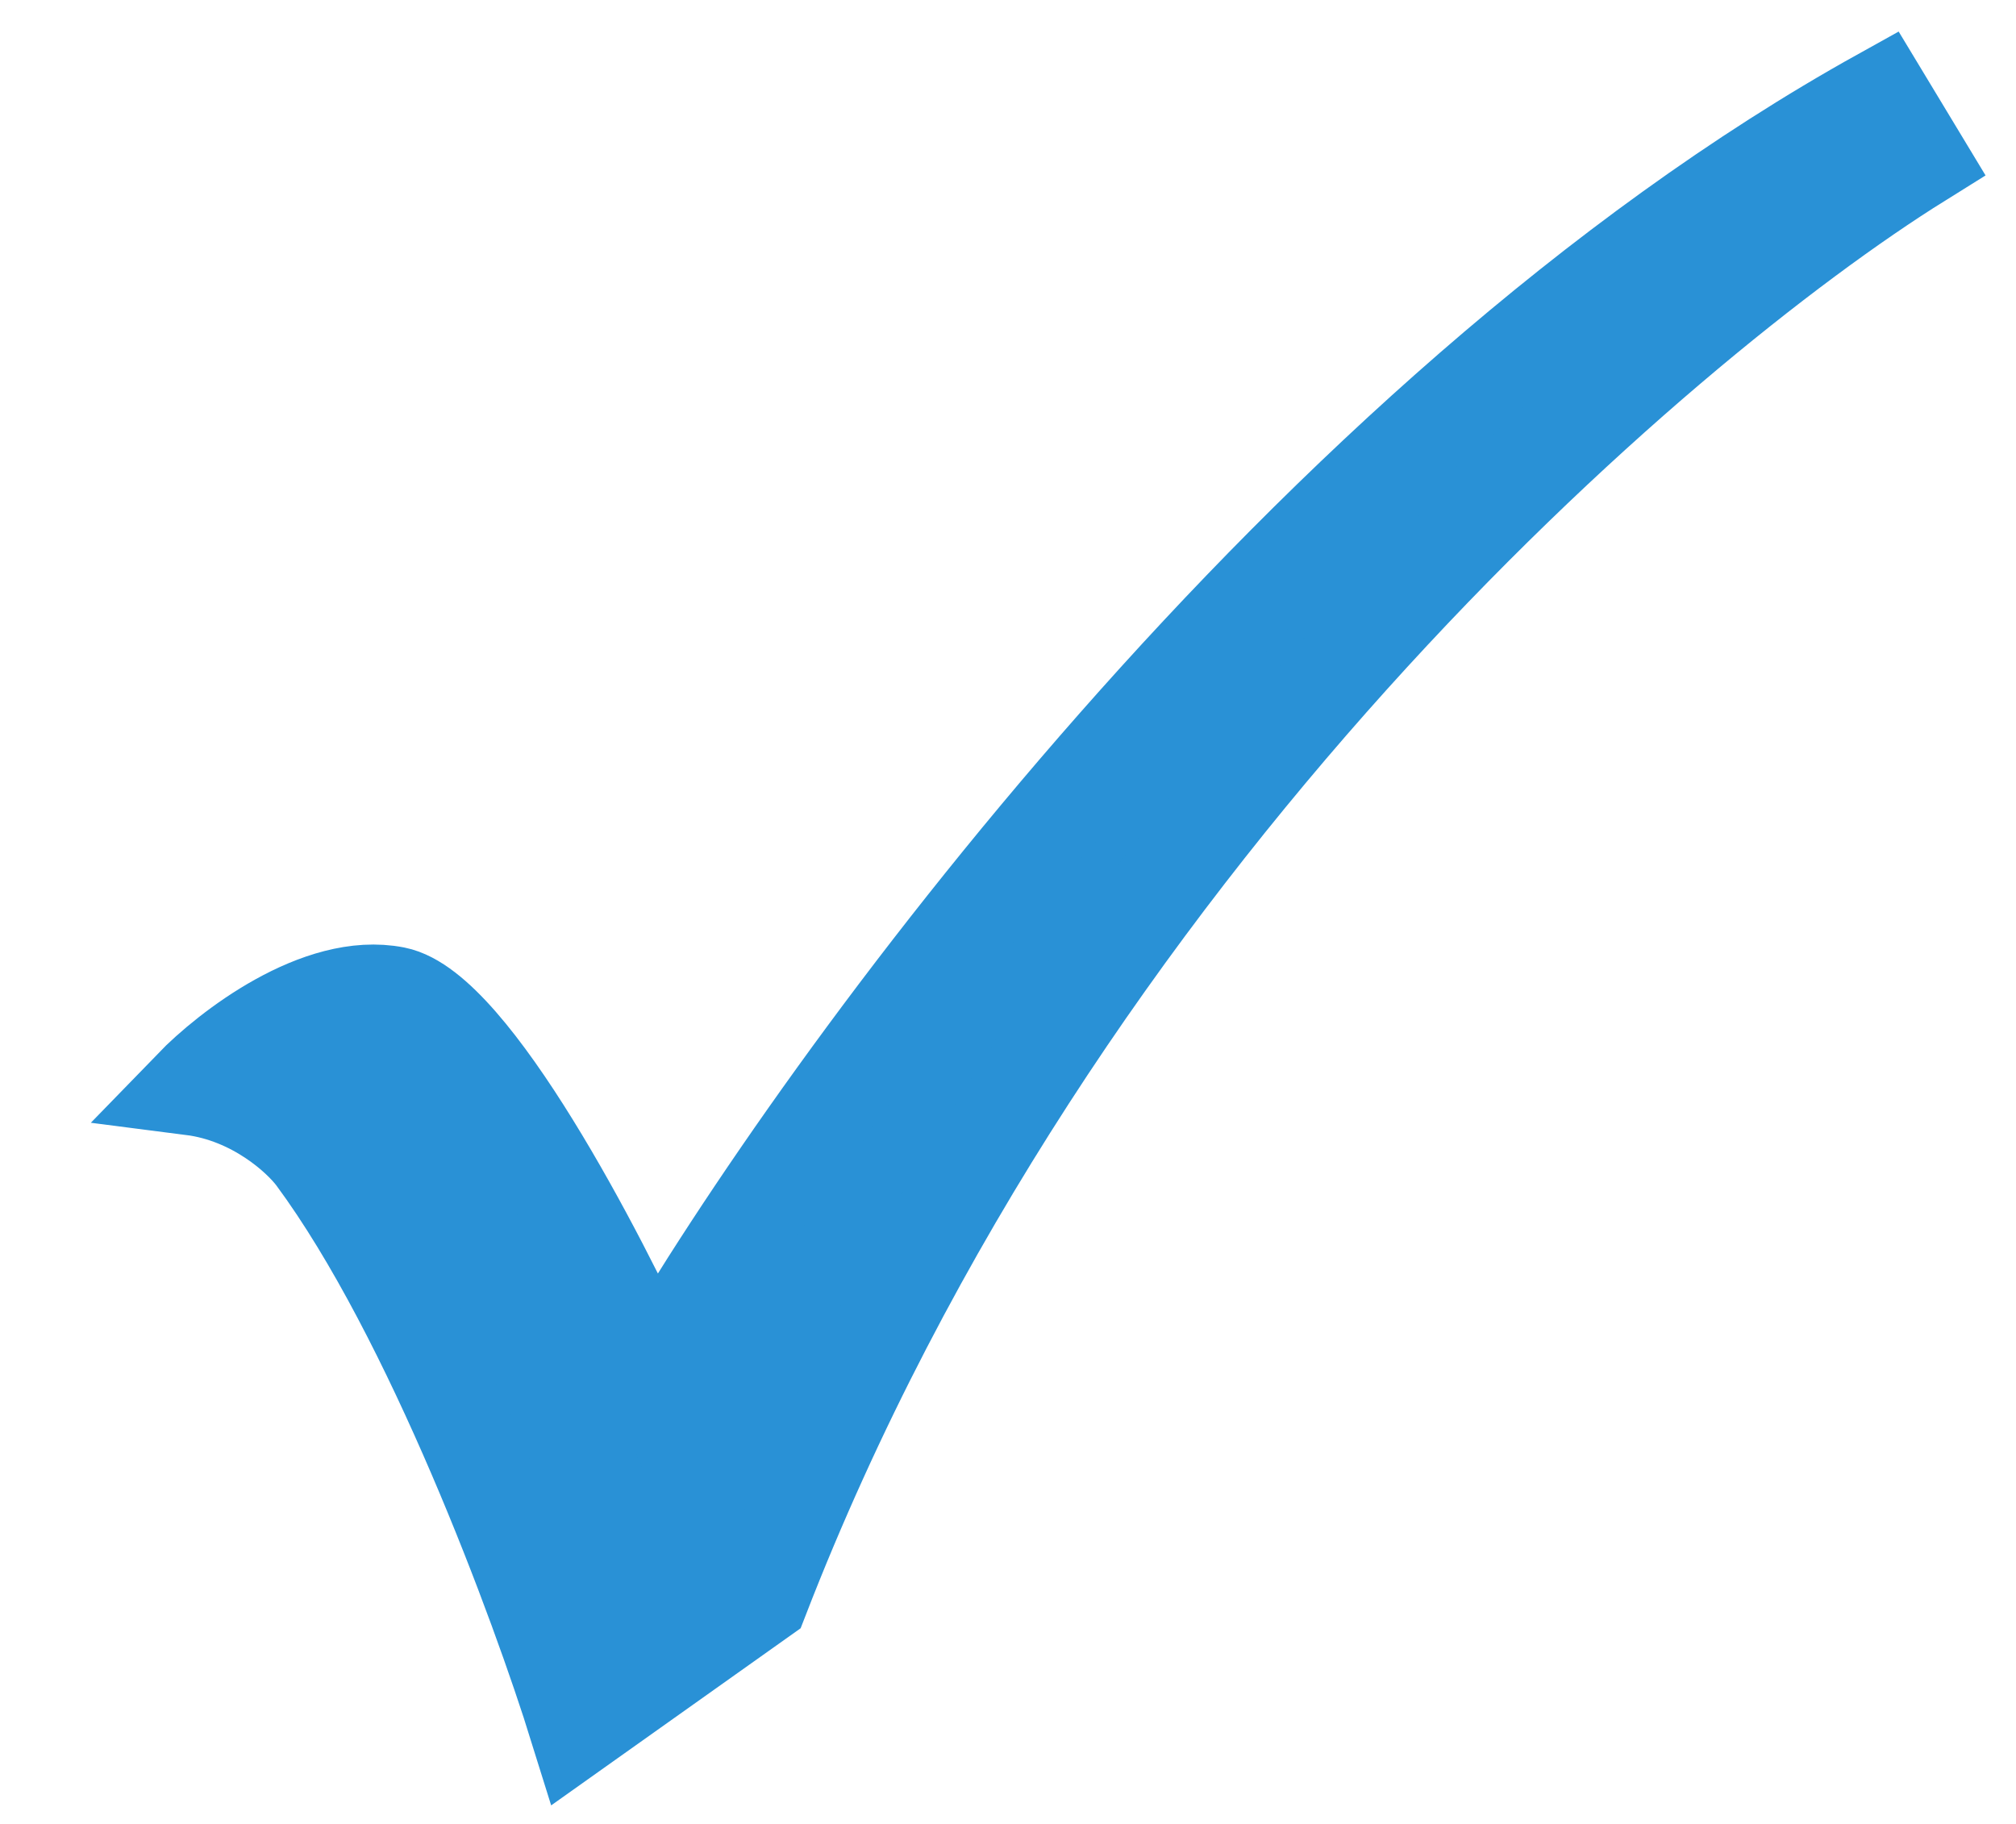 <svg width="21" height="19" viewBox="0 0 21 19" fill="none" xmlns="http://www.w3.org/2000/svg">
<path d="M4.115 10.361C3.325 10.204 2.376 10.939 2 11.327C2.655 11.411 3.127 11.845 3.281 12.052C4.504 13.706 5.612 16.707 6.014 18L7.928 16.641C10.978 8.778 17.247 3.38 20 1.664L19.599 1C13.621 4.321 8.576 11.261 6.801 14.316C6.235 13.063 4.905 10.518 4.115 10.361Z" fill="#2991D6" stroke="#2991D6"/>
</svg>
